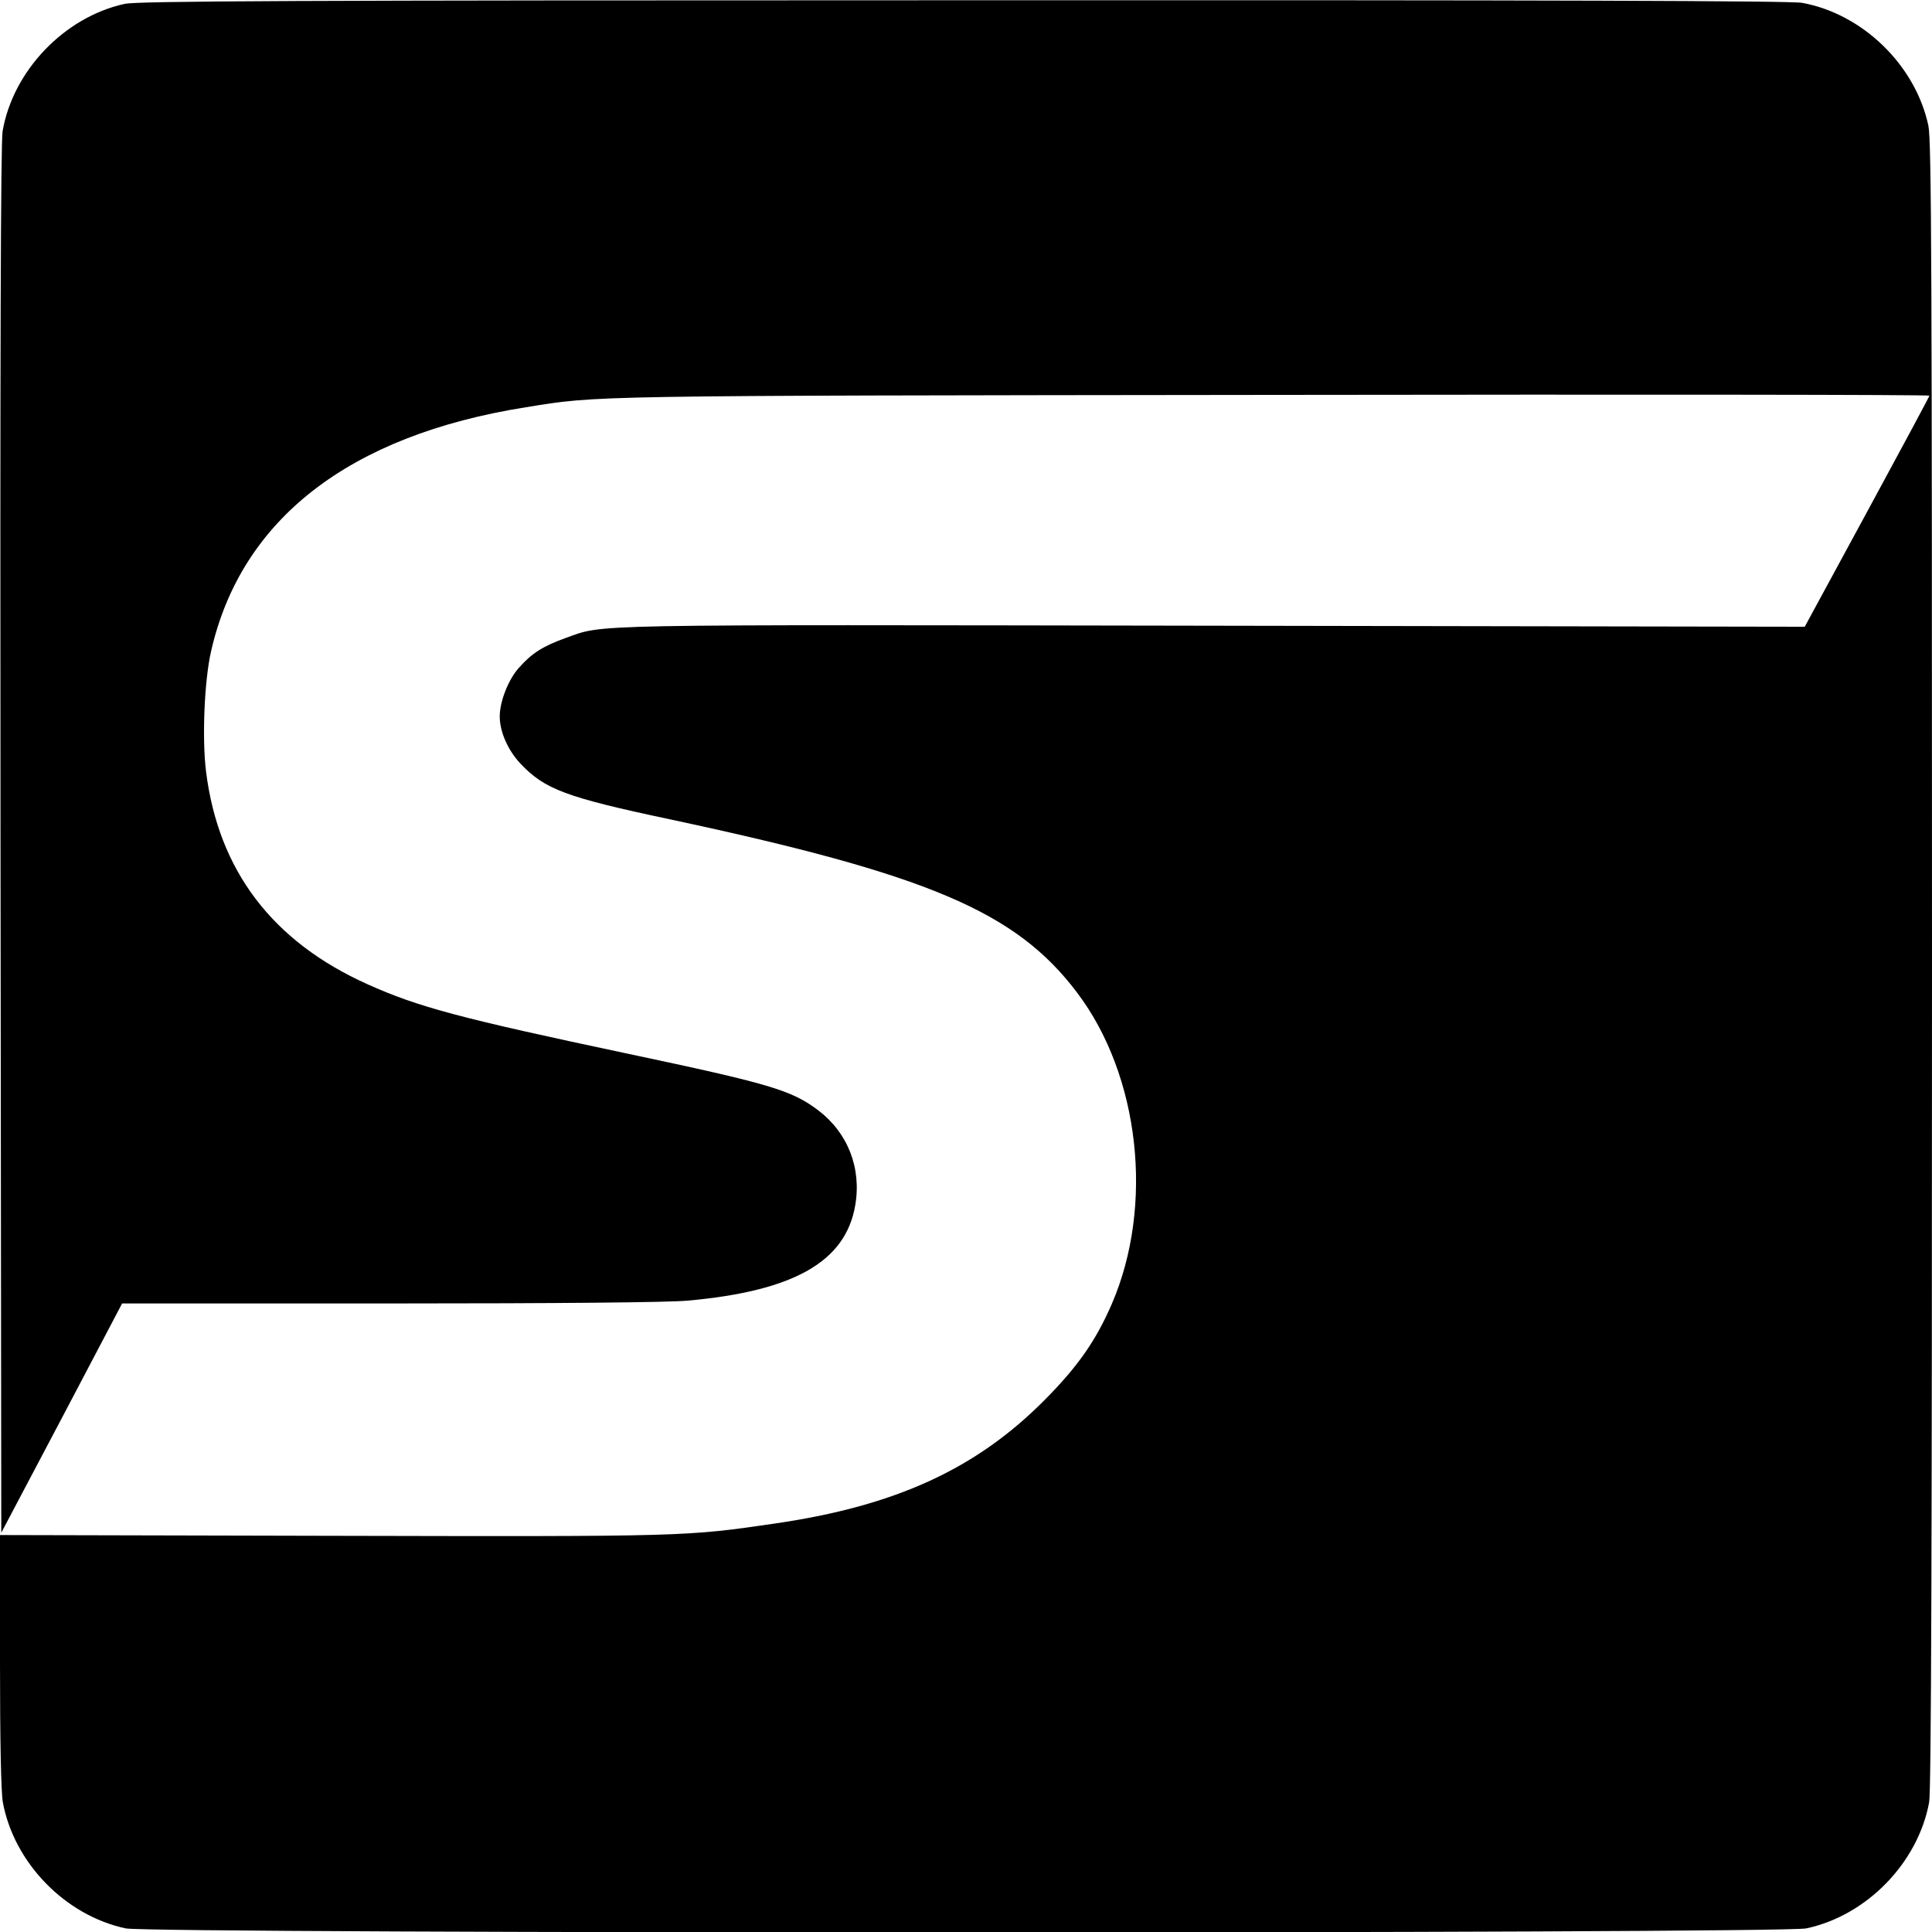 <?xml version="1.0" standalone="no"?>
<!DOCTYPE svg PUBLIC "-//W3C//DTD SVG 20010904//EN"
 "http://www.w3.org/TR/2001/REC-SVG-20010904/DTD/svg10.dtd">
<svg version="1.0" xmlns="http://www.w3.org/2000/svg"
 width="750pt" height="750pt" viewBox="0 0 750 750"
 preserveAspectRatio="xMidYMid meet">
<g transform="translate(0,750) scale(0.1,-0.1)"
fill="#000000" stroke="none">
<path d="M484 7485 c-234 -51 -434 -260 -474 -495 -7 -46 -10 -835 -8 -2753
l3 -2687 235 445 234 445 1041 0 c649 0 1083 4 1155 11 413 37 613 152 650
370 25 145 -29 282 -144 369 -103 78 -188 103 -741 220 -652 138 -812 181
-1008 269 -370 166 -579 442 -627 825 -16 127 -7 351 19 466 116 514 536 840
1222 949 284 46 220 45 2896 48 1404 2 2553 1 2553 -3 0 -3 -109 -206 -242
-451 l-242 -446 -2295 4 c-2482 4 -2362 7 -2516 -48 -89 -32 -132 -60 -182
-117 -40 -45 -73 -130 -73 -187 0 -60 32 -132 81 -184 94 -99 176 -130 577
-215 1007 -215 1346 -359 1583 -673 244 -322 300 -827 135 -1209 -62 -143
-132 -243 -261 -373 -266 -268 -579 -411 -1045 -479 -350 -51 -345 -51 -1722
-48 l-1288 3 0 -488 c0 -310 4 -511 11 -549 43 -235 242 -440 477 -490 100
-21 6424 -21 6524 0 235 50 434 255 477 490 8 42 11 992 11 3250 0 2710 -2
3201 -14 3258 -50 235 -255 434 -490 477 -42 8 -991 11 -3255 10 -2624 0
-3207 -3 -3257 -14z"/>
</g>
</svg>
